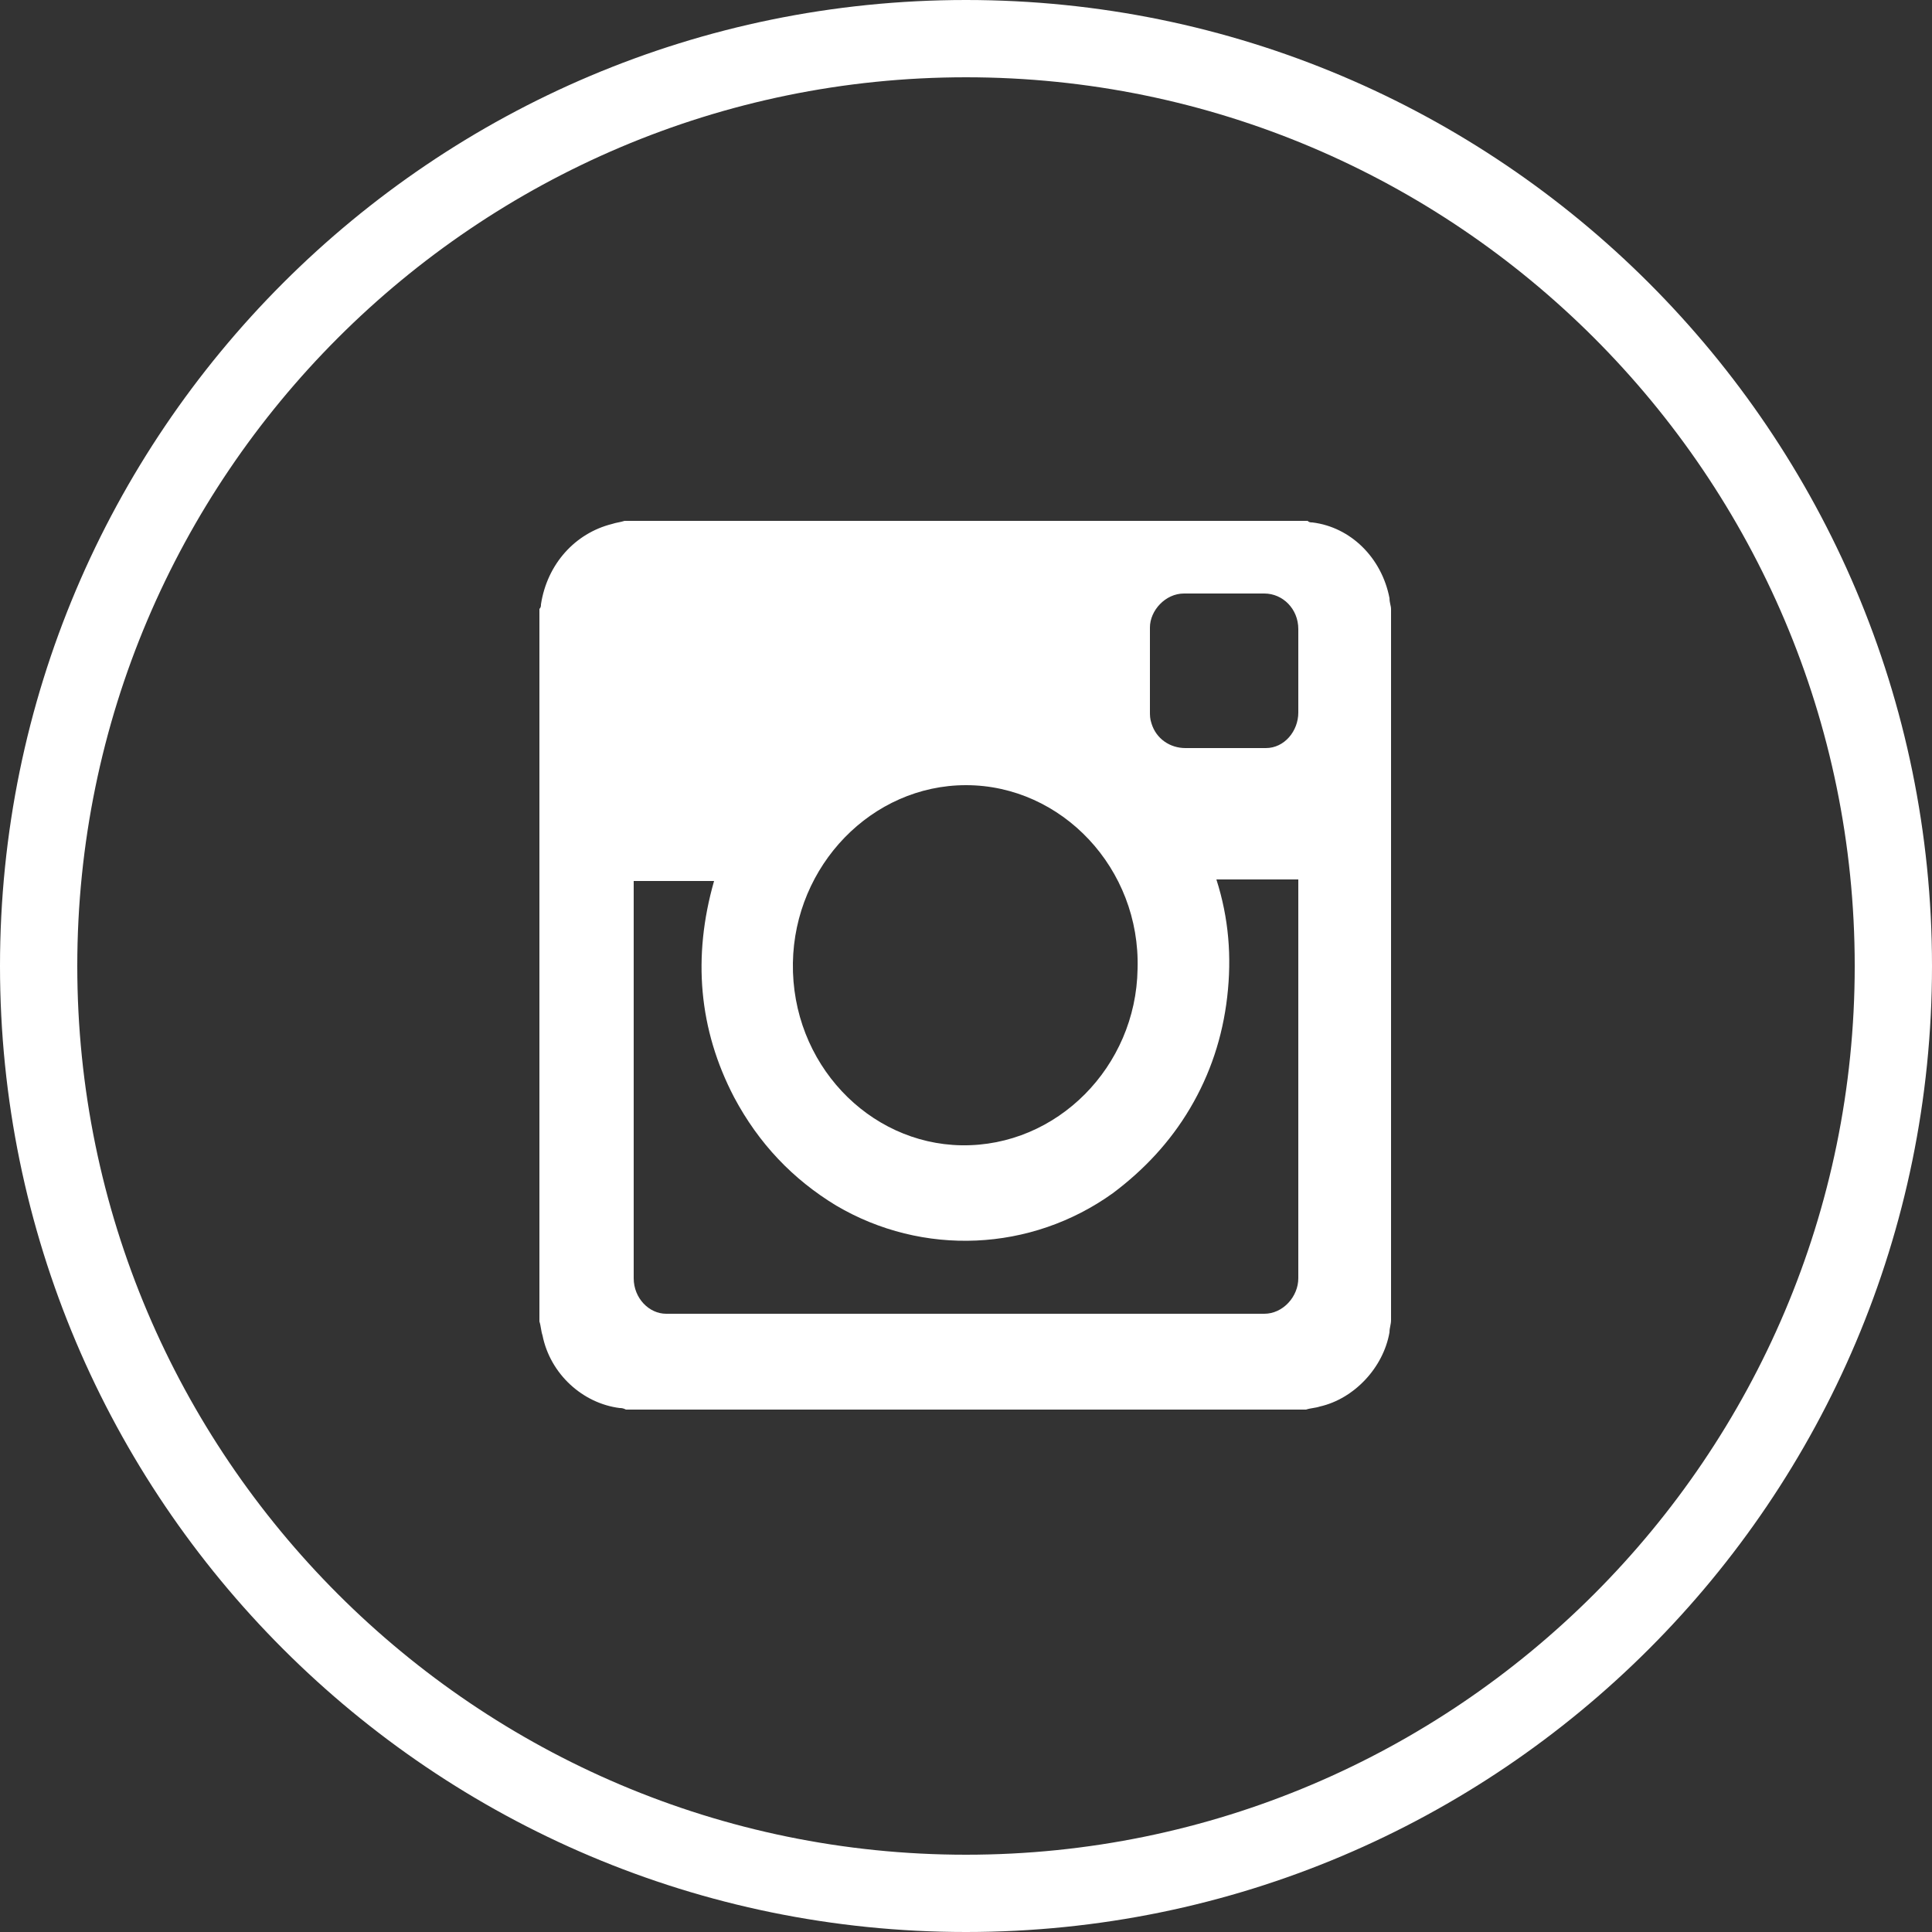 <?xml version="1.0" encoding="utf-8"?>
<!-- Generator: Adobe Illustrator 22.1.0, SVG Export Plug-In . SVG Version: 6.00 Build 0)  -->
<svg version="1.1" id="Layer_1" xmlns="http://www.w3.org/2000/svg" xmlns:xlink="http://www.w3.org/1999/xlink" x="0px" y="0px"
	 viewBox="0 0 125 125" style="enable-background:new 0 0 125 125;" xml:space="preserve">
<rect x="0" y="0" width="125" height="125" fill="#333333" stroke="none"/>
<style type="text/css">
	.st0{fill:#FFFFFF;}
</style>
<path class="st0" d="M62.5,5C94.2,5,120,30.8,120,62.5S94.2,120,62.5,120S5,94.2,5,62.5S30.8,5,62.5,5 M62.5,0C28,0,0,28,0,62.5
	S28,125,62.5,125S125,97,125,62.5S97,0,62.5,0L62.5,0z"/>
<path class="st0" d="M89.9,38.7c-0.5-2.6-2.5-4.6-5-4.9c-0.1,0-0.2,0-0.3-0.1H40.4c-0.3,0.1-0.5,0.1-0.8,0.2
	c-2.4,0.6-4.2,2.6-4.6,5.2c0,0.1,0,0.2-0.1,0.3v46.1c0.1,0.3,0.1,0.6,0.2,0.9c0.5,2.5,2.6,4.4,5,4.7c0.1,0,0.2,0,0.4,0.1h44
	c0.3-0.1,0.6-0.1,0.9-0.2c2.2-0.5,4.1-2.5,4.5-4.8c0-0.3,0.1-0.5,0.1-0.8v-46C90,39.2,89.9,39,89.9,38.7z M76.6,38.4
	c1.7,0,3.5,0,5.2,0c1.2,0,2.2,1,2.2,2.3c0,1.8,0,3.6,0,5.4c0,1.2-0.9,2.3-2.1,2.3c-0.9,0-1.8,0-2.7,0c-0.8,0-1.7,0-2.5,0
	c-1,0-1.9-0.6-2.2-1.6c-0.1-0.3-0.1-0.5-0.1-0.8c0-1.8,0-3.6,0-5.4C74.4,39.5,75.4,38.4,76.6,38.4z M62.5,50.8
	c6.2,0,11.3,5.4,11.1,11.9c-0.1,6.3-5.2,11.5-11.4,11.4c-6-0.1-11-5.3-10.9-11.8C51.4,56,56.4,50.8,62.5,50.8z M84,57.2
	c0,8.5,0,17,0,25.5c0,1.2-1,2.3-2.2,2.3c-12.9,0-25.8,0-38.7,0C42,85,41,84,41,82.7c0-8.5,0-17,0-25.5v-0.2c1.8,0,3.5,0,5.2,0
	c-1.4,4.9-1,9.6,1.3,14c1.6,3,3.8,5.3,6.6,7c5.6,3.3,12.6,3,17.9-0.8c2-1.5,3.7-3.3,5-5.5c1.3-2.2,2.1-4.6,2.4-7.2
	c0.3-2.6,0.1-5.1-0.7-7.6H84V57.2z"/>
</svg>
